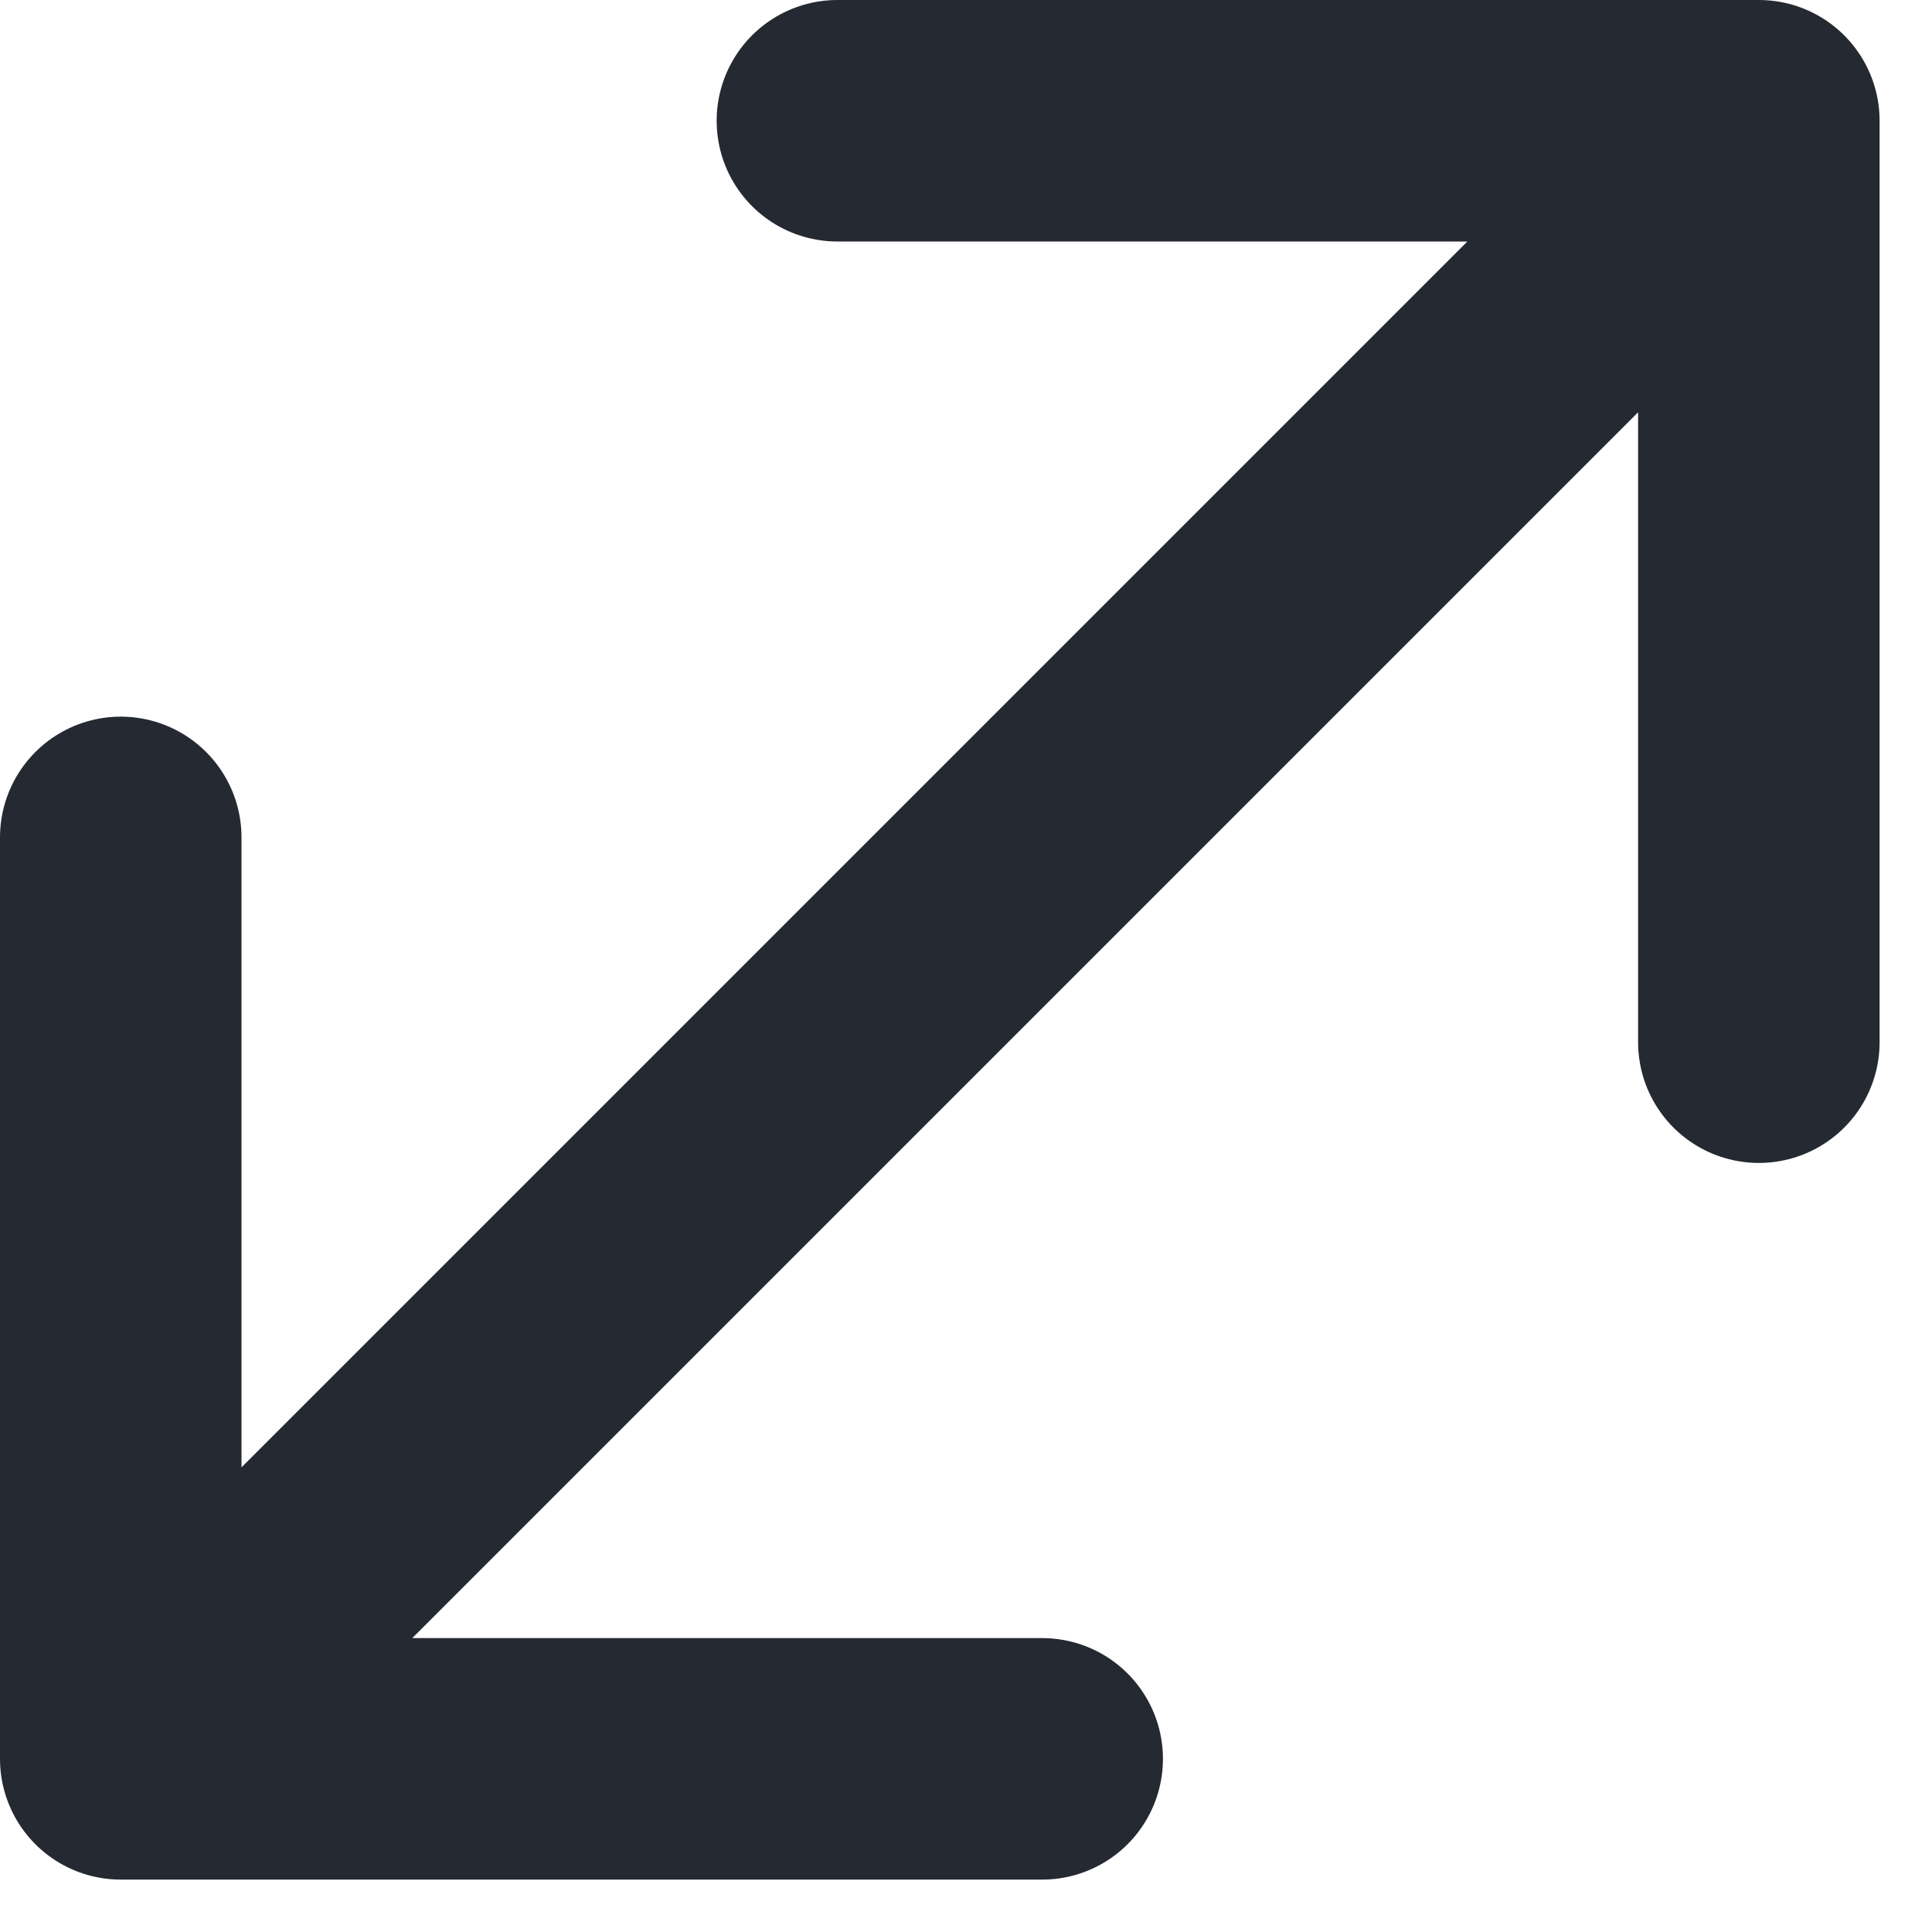 <svg width="32" height="32" fill="none" xmlns="http://www.w3.org/2000/svg"><path d="M29.132 2 2 29.132M29.132 2H13.87m15.262 0v15.262M2 29.132V13.87m0 15.262h15.262" stroke="#252931" stroke-width="4" stroke-linecap="round" stroke-linejoin="round"/></svg>